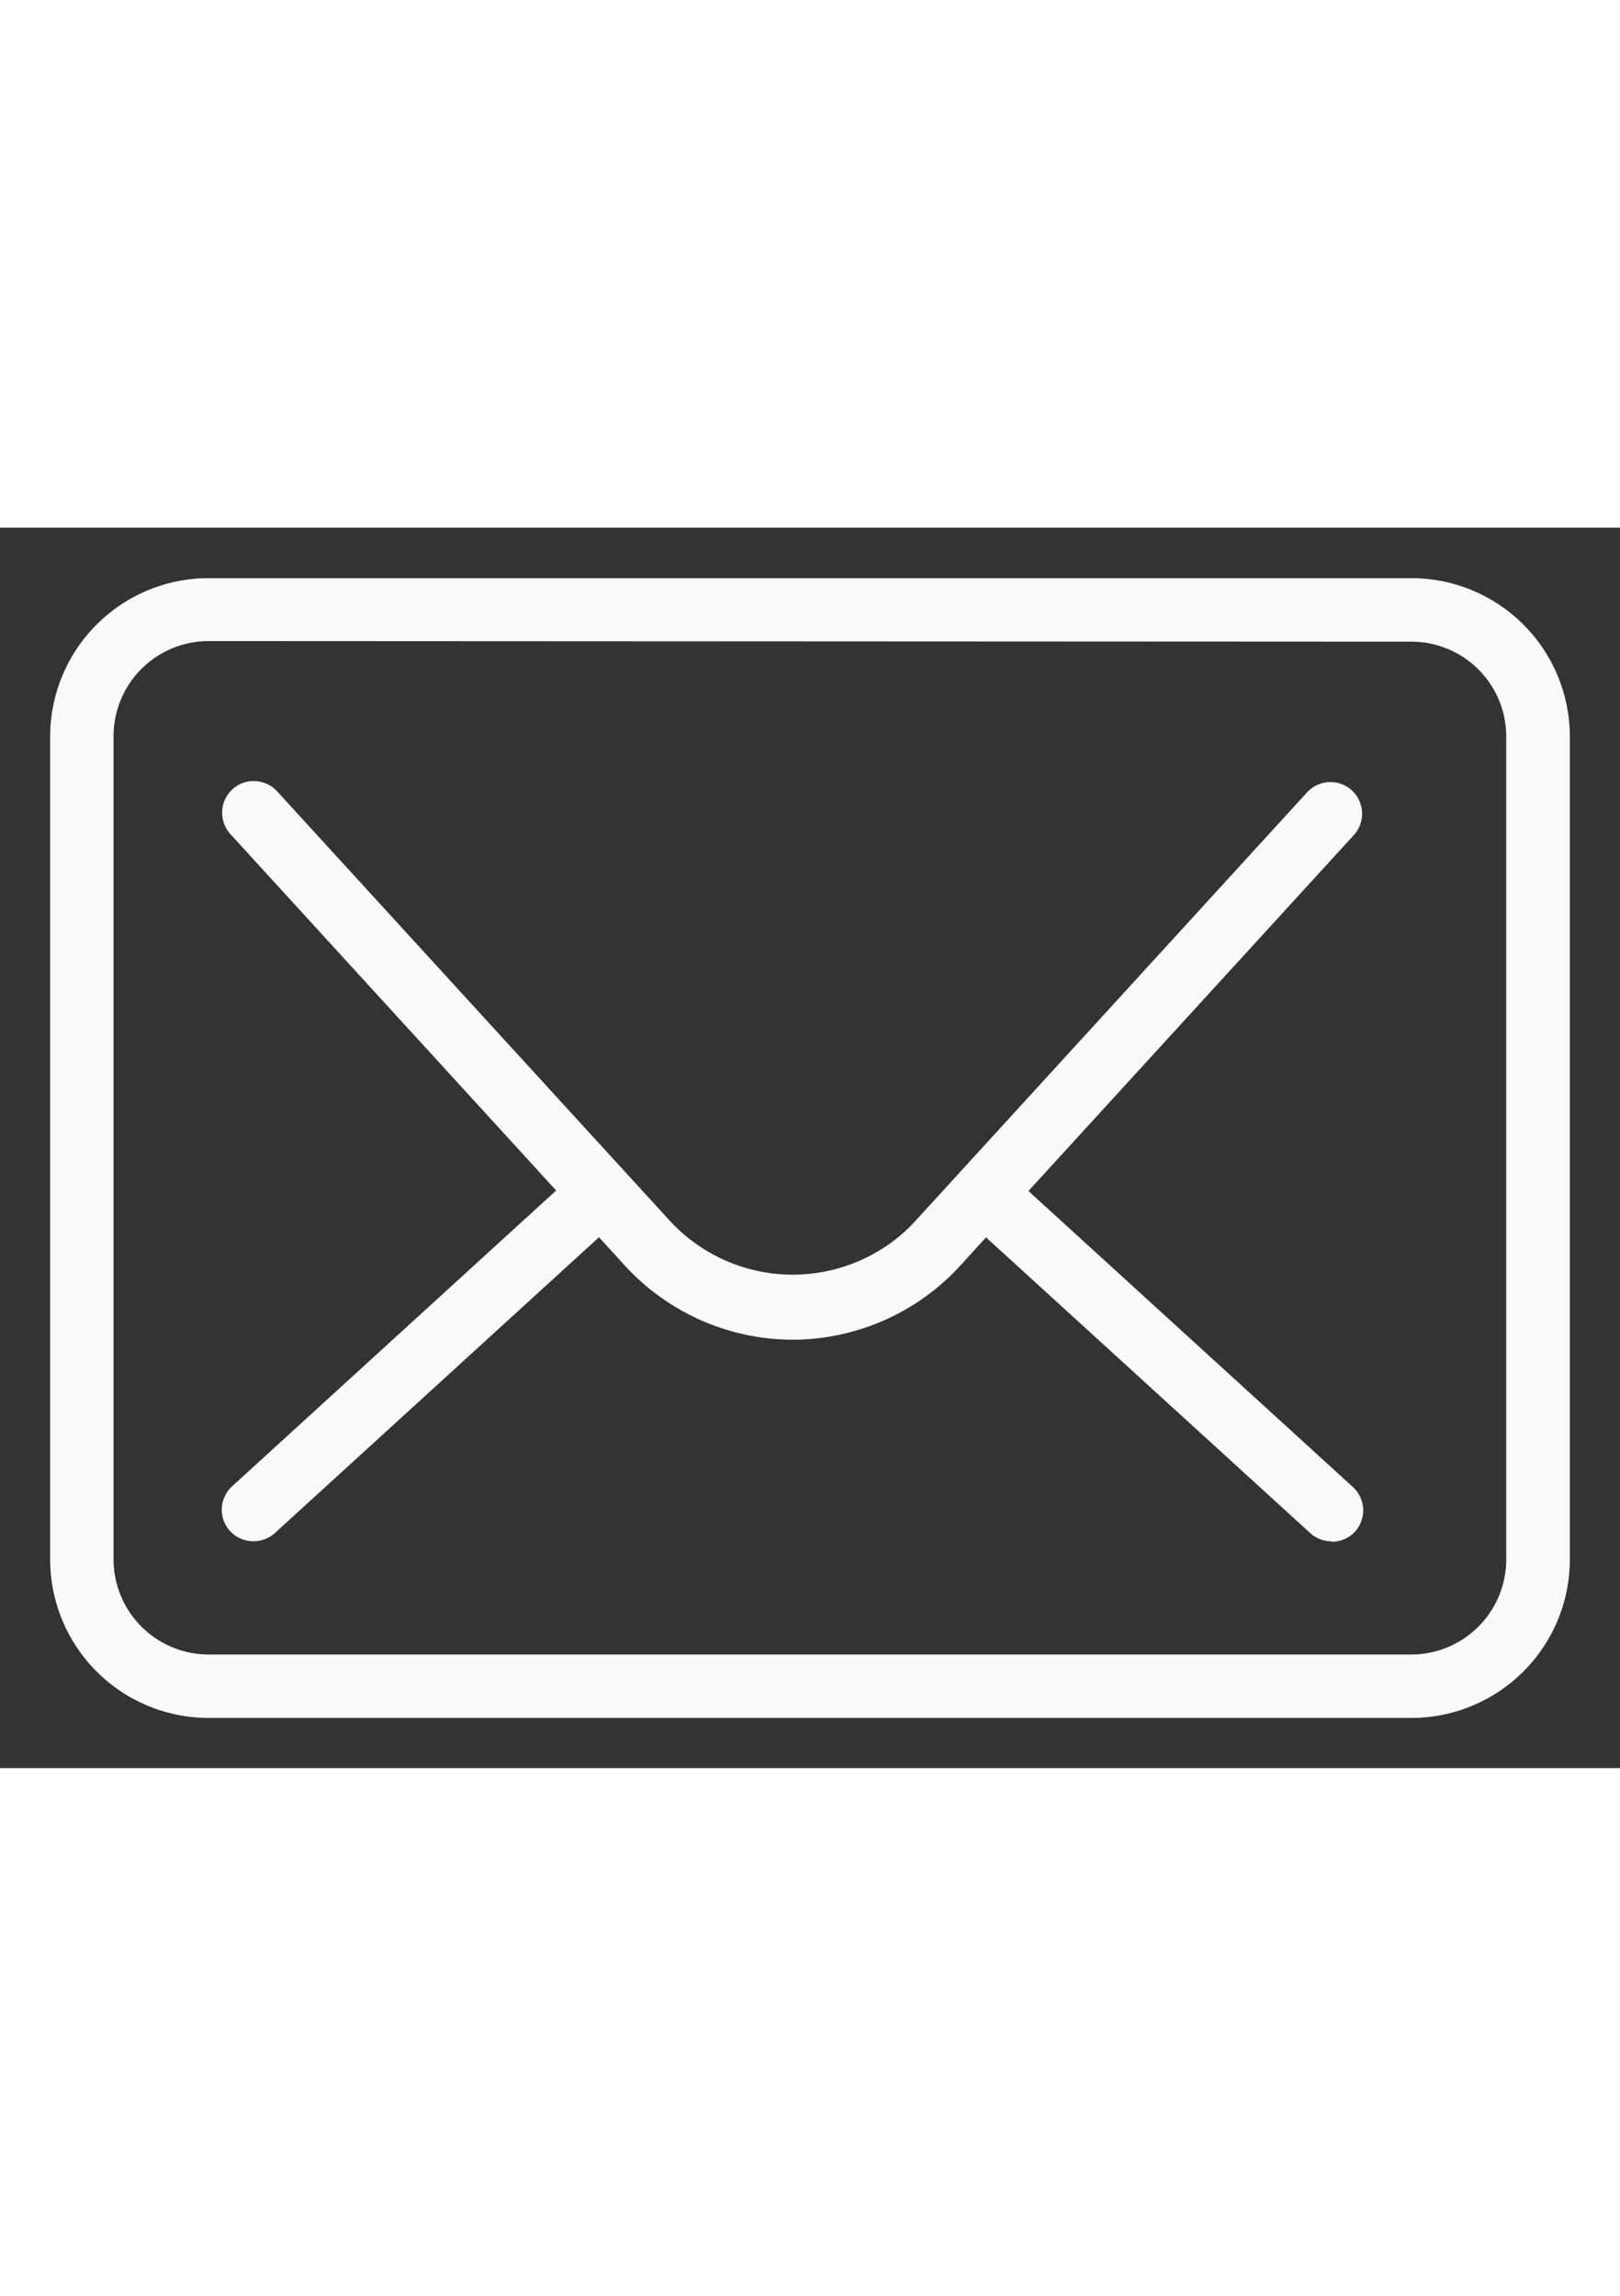 <svg xmlns="http://www.w3.org/2000/svg" viewBox="0 0 16.149 12.361"
  width="12" height="17">
  <rect x="0" y="0" width="16.149" height="12.361" fill="#333333" stroke="none"/>
  <g id="Groupe_211" data-name="Groupe 211" transform="translate(0.5 0.5)">
    <path fill="#F9F9F9"
      d="M-916.526,5930.834H-928.52a1.58,1.58,0,0,1-1.578-1.579v-8.2a1.58,1.58,0,0,1,1.578-1.579h11.993a1.58,1.58,0,0,1,1.578,1.579v8.205A1.58,1.58,0,0,1-916.526,5930.834Zm-11.993-10.731a.948.948,0,0,0-.947.947v8.205a.949.949,0,0,0,.947.947h11.993a.948.948,0,0,0,.943-.947v-8.2a.946.946,0,0,0-.943-.946Z"
      transform="translate(930.098 -5919.473)" />
    <path fill="#F9F9F9"
      d="M-63.361-35.7h0a.317.317,0,0,1-.213-.083l-3.231-2.946-.241.265a2.272,2.272,0,0,1-1.687.755,2.275,2.275,0,0,1-1.685-.753l-.245-.268-3.228,2.945a.314.314,0,0,1-.213.084.313.313,0,0,1-.319-.309.317.317,0,0,1,.106-.241l3.227-2.945-3.248-3.552a.317.317,0,0,1,.021-.446.316.316,0,0,1,.446.021l3.918,4.283A1.667,1.667,0,0,0-67.6-38.8c.029-.028.058-.056.084-.085l3.911-4.278a.317.317,0,0,1,.446-.021.316.316,0,0,1,.021.446l-3.244,3.547,3.23,2.946a.316.316,0,0,1,.029.445.32.32,0,0,1-.235.105Z"
      transform="translate(76.134 45.301)" />
  </g>
</svg>
